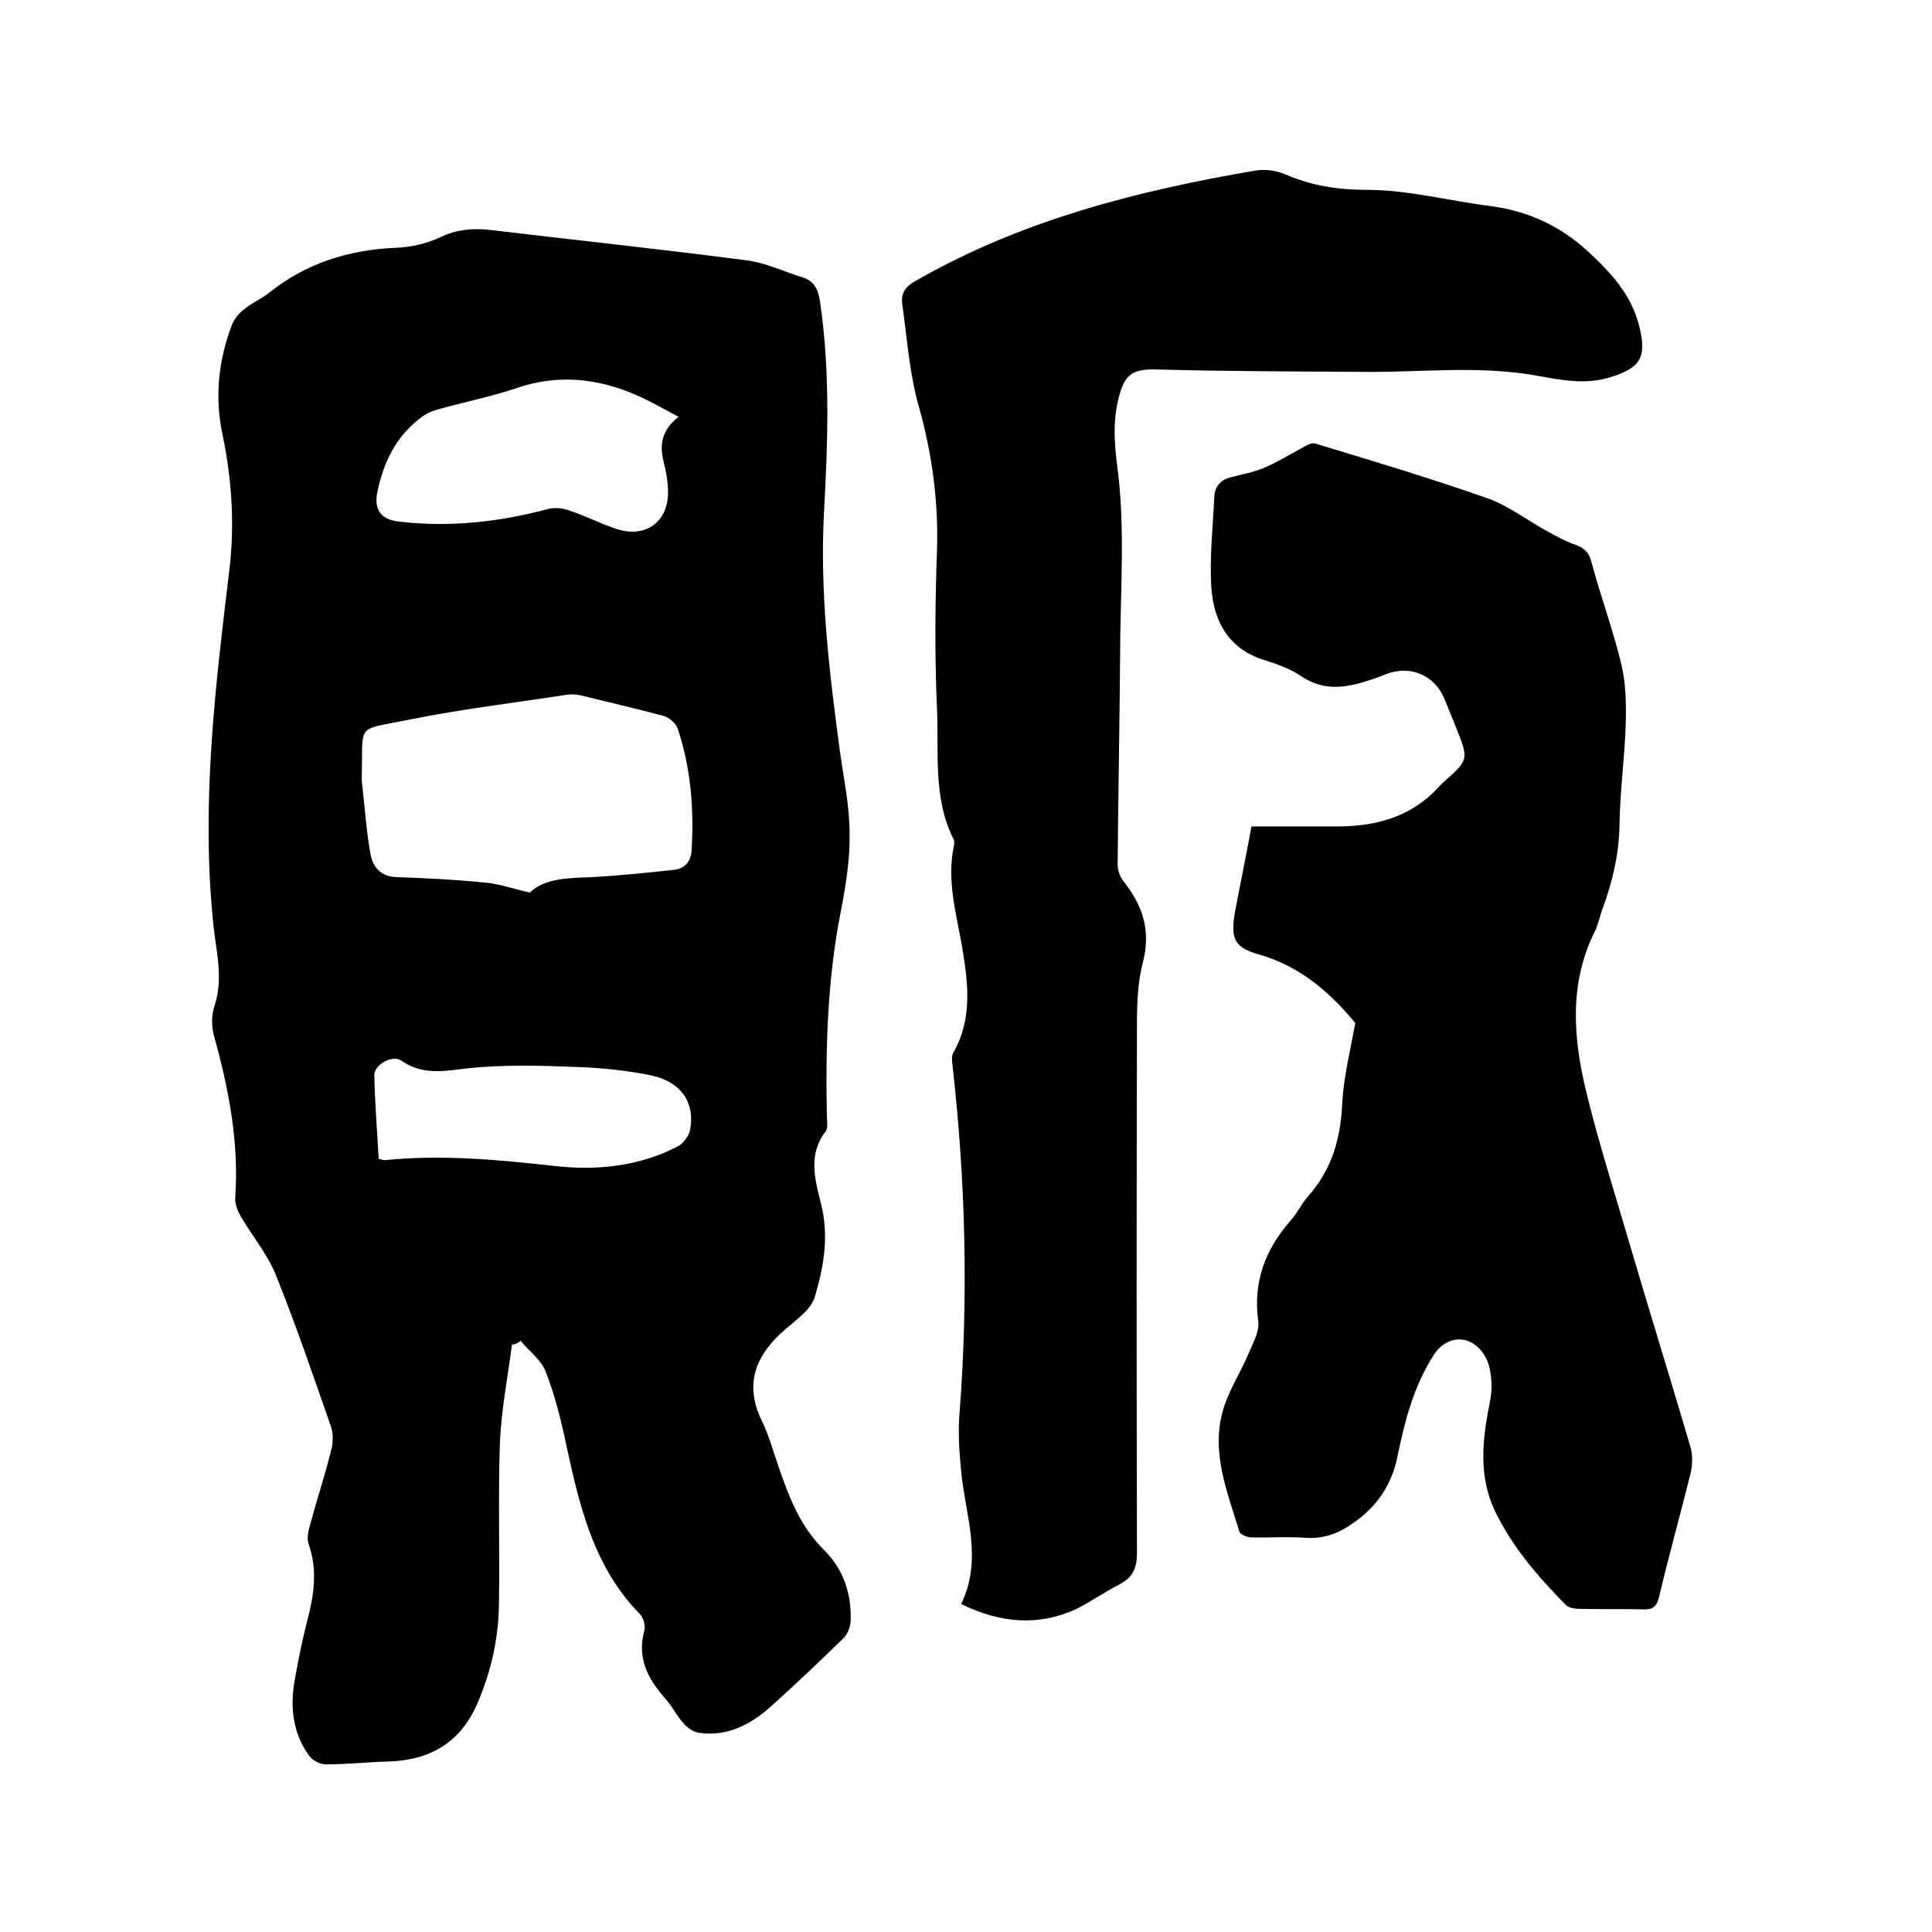 <svg enable-background="new 0 0 400 400" viewBox="0 0 400 400" xmlns="http://www.w3.org/2000/svg"><path d="m106 278.4c-.9 6.8-2.2 13.5-2.5 20.3-.4 11.2 0 22.4-.2 33.6-.1 6.9-1.6 13.6-4.3 20-3.5 8.4-9.8 12.1-18.5 12.4-4.3.1-8.7.6-13 .6-1.2 0-2.8-.8-3.5-1.8-3.5-4.8-4-10.4-2.9-16.1.7-4 1.5-7.9 2.5-11.8 1.4-5.3 2.2-10.5.3-15.9-.4-1.2-.1-2.7.3-4 1.4-5.2 3.1-10.3 4.4-15.6.4-1.5.4-3.4-.1-4.8-3.7-10.6-7.3-21.2-11.5-31.6-1.7-4.1-4.7-7.7-7-11.6-.7-1.2-1.4-2.7-1.3-4.1.8-11.4-1.3-22.3-4.3-33.2-.6-2-.7-4.5 0-6.5 2-6 .2-11.8-.3-17.6-1.6-16-.9-31.9.6-47.9.8-8.3 1.8-16.6 2.8-24.9 1.1-9.3.5-18.6-1.4-27.8-1.7-7.8-.9-15.4 1.9-22.8.5-1.3 1.5-2.5 2.6-3.3 1.5-1.3 3.5-2.1 5-3.3 7.7-6.2 16.6-9 26.4-9.4 3.1-.1 6.4-.9 9.2-2.2 3.4-1.6 6.7-1.9 10.2-1.5 17.7 2.1 35.5 4 53.2 6.3 3.9.5 7.6 2.3 11.5 3.5 2.6.8 3.3 2.6 3.7 5.2 2.1 14.4 1.6 29 .8 43.4-.9 16.7 1.1 33.2 3.3 49.6.8 5.7 2 11.3 2 17 .1 5.3-.8 10.8-1.8 16-2.8 14.1-3.2 28.3-2.9 42.6 0 1 .3 2.4-.3 3.1-3.6 4.7-2.2 9.8-1 14.6 1.8 6.8.7 13.2-1.2 19.6-.4 1.2-1.2 2.4-2.2 3.3-1.6 1.6-3.4 2.9-5 4.4-5.3 5-7.2 10.7-3.9 17.7 1.5 3 2.4 6.3 3.5 9.5 2.2 6.4 4.5 12.6 9.6 17.6 3.9 3.9 5.7 9.1 5.4 14.8-.1 1.1-.6 2.5-1.4 3.3-5 4.9-10.1 9.7-15.3 14.4-4.1 3.6-8.8 6-14.4 5.3-1.2-.1-2.5-.9-3.3-1.8-1.6-1.7-2.6-3.9-4.2-5.6-3.5-4-5.6-8.3-4.1-13.8.3-1-.2-2.7-.9-3.4-10.1-10.3-12.8-23.7-15.7-37.1-1-4.5-2.2-9-3.9-13.3-1-2.4-3.4-4.1-5.1-6.2-.7.6-1.2.7-1.8.8zm3.7-93.6c3.1-3 7.9-3 12.8-3.2 5.7-.3 11.3-.9 17-1.5 2.5-.3 3.6-1.9 3.7-4.3.5-8.5-.2-16.9-2.9-25-.4-1.1-1.8-2.3-3-2.6-5.6-1.5-11.3-2.8-16.9-4.2-.9-.2-1.9-.3-2.8-.2-11 1.7-22 3-32.9 5.2-11.2 2.3-9.5.5-9.8 11.7v1c.6 5 .9 10.1 1.8 15.1.5 2.7 2.1 4.7 5.4 4.8 6 .2 12 .5 18 1.1 3.1.2 6 1.3 9.6 2.1zm30.8-98.5c-2.3-1.2-4.2-2.3-6.2-3.3-8.7-4.4-17.7-5.9-27.2-2.7-5.3 1.8-10.8 2.9-16.2 4.4-1.2.3-2.4.8-3.4 1.5-5.4 3.9-8.1 9.4-9.4 15.8-.7 3.7.9 5.6 4.6 6 10.4 1.2 20.6.1 30.7-2.6 1.4-.4 3.1-.2 4.5.3 3.3 1.1 6.4 2.7 9.7 3.8 6 2 10.8-1.4 10.7-7.7 0-2.1-.4-4.2-.9-6.2-.9-3.5-.4-6.6 3.1-9.3zm-62.1 153.6c.7.2 1 .3 1.3.3 11.8-1.2 23.4-.1 35.1 1.2 8.8 1 17.6.1 25.6-4.1 1.1-.6 2.3-2.2 2.5-3.5 1-5.5-1.9-9.8-7.9-11.1-5.1-1.1-10.4-1.6-15.7-1.8-7.6-.3-15.2-.5-22.7.3-4.8.6-9.2 1.4-13.5-1.6-1.8-1.3-5.6.8-5.6 3 .1 5.8.6 11.6.9 17.3z"/><path d="m259.1 171.1h18.4c7.9-.1 15-2.2 20.5-8.3.3-.3.6-.6.9-.9 5.2-4.6 5.2-4.6 2.6-11.2-.8-2-1.6-3.9-2.4-5.9-2-5-7.1-7.2-12.2-5.2-1.1.4-2.2.9-3.3 1.2-4.8 1.6-9.5 2.4-14.2-.8-2.3-1.6-5.1-2.5-7.8-3.4-7.3-2.3-10.3-8-10.8-14.9-.4-6.2.3-12.4.6-18.7.1-2.3 1.3-3.7 3.5-4.2 2.2-.6 4.6-1 6.7-1.9 2.7-1.1 5.2-2.7 7.7-4 .9-.5 2.1-1.3 2.9-1.1 11.9 3.6 23.9 7.2 35.6 11.3 4.3 1.5 8.1 4.4 12.2 6.7 2 1.1 4.1 2.3 6.2 3 1.9.7 2.8 1.6 3.3 3.6 1.9 7.1 4.5 14.1 6.2 21.2.9 3.8 1 8 .9 12-.2 7.1-1.2 14.1-1.3 21.2-.1 6.2-1.5 11.9-3.6 17.6-.5 1.4-.8 2.9-1.4 4.2-5.5 10.9-4.6 22.2-1.9 33.4 2.7 11.1 6.2 21.9 9.4 32.9 4 13.6 8.2 27.1 12.2 40.7.5 1.7.4 3.8 0 5.5-2.1 8.5-4.5 17-6.5 25.5-.5 2.1-1.4 2.7-3.4 2.6-4.3-.1-8.7 0-13-.1-1 0-2.3-.2-2.9-.8-5.8-5.9-11.2-12.1-14.8-19.7-3-6.5-2.6-13.2-1.4-19.9.4-2.1.9-4.2.8-6.3-.1-1.9-.4-4.1-1.4-5.7-2.7-4.5-7.8-4.5-10.6-.1-4.1 6.4-6 13.7-7.5 21.1-1.2 5.8-4.3 10.3-9.1 13.6-2.9 2.1-6 3.3-9.7 3.1-3.8-.3-7.6 0-11.4-.1-.9 0-2.3-.6-2.5-1.2-2.5-8.2-5.9-16.4-3.4-25.1 1.2-4.2 3.7-7.9 5.4-12 .9-2.1 2.2-4.4 1.9-6.5-1.1-8.2 1.5-14.9 6.8-20.9 1.3-1.5 2.2-3.4 3.5-4.9 5-5.6 6.8-12.1 7.1-19.4.3-5.3 1.6-10.5 2.7-16.5-4.9-5.9-11.1-11.7-20-14.2-4.9-1.4-5.8-3.1-5-8.3 1.1-6 2.4-12 3.5-18.2z"/><path d="m199 332.1c4.5-9.3.9-18.3 0-27.4-.4-4.2-.7-8.4-.3-12.6 1.8-23.9 1.2-47.8-1.5-71.6-.1-.8-.2-1.8.1-2.4 4.2-7.3 3.1-14.9 1.8-22.6-1.2-6.7-3.1-13.4-1.6-20.4.1-.4.1-.9 0-1.2-4.4-8.6-3.1-18-3.5-27.1-.5-11-.4-22 0-33 .3-10-1-19.7-3.7-29.4-2-6.9-2.5-14.3-3.5-21.5-.3-2.2.7-3.6 2.7-4.7 21.9-12.6 45.9-18.7 70.5-22.9 1.9-.3 4.3 0 6.1.8 5.4 2.3 10.7 3.2 16.7 3.2 8.7 0 17.3 2.3 26 3.4 7.6 1 14.2 4.1 19.8 9.2 4.8 4.4 9.2 9.1 10.8 15.7 1.6 6.4.2 8.6-6 10.5-5.1 1.6-10.1.6-15.1-.3-11.5-2.1-23-.8-34.5-.8-14.7-.1-29.4-.1-44.1-.5-5.6-.2-7.1 1.2-8.3 6.8-.9 3.9-.7 8.2-.2 12.3 1.9 13.5.7 27 .7 40.6-.1 14.3-.4 28.6-.5 42.9 0 1.2.6 2.7 1.4 3.6 3.9 5 5.5 10.2 3.8 16.6-1 3.9-1.2 8.2-1.2 12.3-.1 36.6-.1 73.3 0 109.9 0 3-.8 5-3.4 6.4-3.1 1.6-6 3.6-9.1 5.2-8 3.7-15.9 2.9-23.9-1z"/></svg>